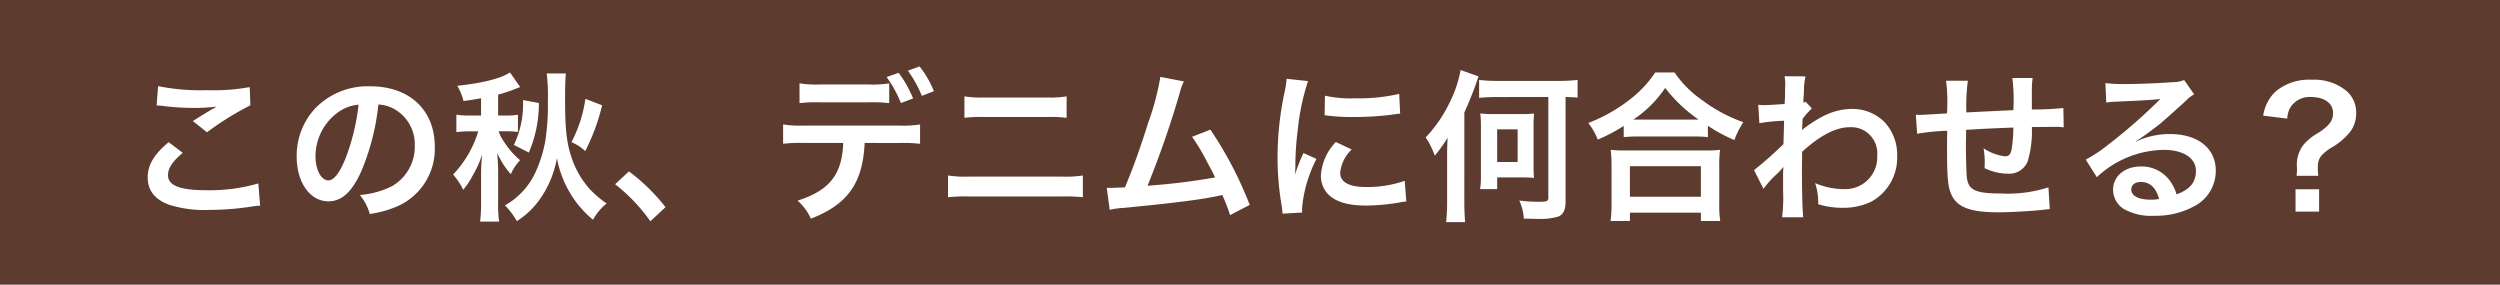 <svg xmlns="http://www.w3.org/2000/svg" width="338.525" height="38.549" viewBox="0 0 338.525 38.549">
  <g id="グループ_1458" data-name="グループ 1458" transform="translate(-471 -777)">
    <path id="パス_1802" data-name="パス 1802" d="M0,0H338.525V38.549H0Z" transform="translate(471 777)" fill="#5d3c2f"/>
    <path id="パス_1813" data-name="パス 1813" d="M-148.984-13.97a6.6,6.6,0,0,1,.814.066,34.689,34.689,0,0,0,4.026.264,23.452,23.452,0,0,0,3.3-.176c-1.012.572-2.09,1.232-3.234,1.958l1.914,1.518a40.447,40.447,0,0,1,5.874-3.652l-.088-2.464a27.284,27.284,0,0,1-5.808.418,28.854,28.854,0,0,1-6.6-.55ZM-147.356-9c-1.98,1.65-2.838,3.1-2.838,4.774,0,1.716.924,2.948,2.816,3.674a15.737,15.737,0,0,0,5.5.726,37.642,37.642,0,0,0,5.94-.484A8.747,8.747,0,0,1-134.97-.4l-.242-3.014a23.462,23.462,0,0,1-6.908.924c-3.718,0-5.324-.616-5.324-2.046,0-.946.616-1.87,2-3.014Zm28.4-5.1a4.808,4.808,0,0,1,2.222.66,5.45,5.45,0,0,1,2.706,4.884,6.159,6.159,0,0,1-3.058,5.5,11.692,11.692,0,0,1-4.378,1.21A7.018,7.018,0,0,1-120.12.726,14.383,14.383,0,0,0-116.666-.2,8.475,8.475,0,0,0-111.32-8.4c0-4.95-3.432-8.162-8.712-8.162a9.876,9.876,0,0,0-7.568,3.08,9.45,9.45,0,0,0-2.42,6.4c0,3.542,1.8,6.094,4.312,6.094,1.8,0,3.212-1.3,4.466-4.136A31.827,31.827,0,0,0-118.954-14.1Zm-2.684.022a29,29,0,0,1-1.826,7.436c-.792,1.892-1.54,2.816-2.266,2.816-.968,0-1.738-1.43-1.738-3.234A7.366,7.366,0,0,1-124.476-13,5.6,5.6,0,0,1-121.638-14.08Zm16.588,1.474h-1.43a12.3,12.3,0,0,1-1.914-.11v2.354a14.906,14.906,0,0,1,1.848-.11h1.122a14.718,14.718,0,0,1-3.41,5.852,9.077,9.077,0,0,1,1.364,2.068,10.285,10.285,0,0,0,1.276-1.914,14.03,14.03,0,0,0,1.3-2.9,24,24,0,0,0-.154,2.882V-.946a20.868,20.868,0,0,1-.132,2.706h2.574a17.021,17.021,0,0,1-.132-2.706V-4.862c0-.924-.066-1.98-.132-2.706a10.749,10.749,0,0,0,1.848,2.9A6.728,6.728,0,0,1-99.77-6.556a11.038,11.038,0,0,1-2.222-2.574,5.146,5.146,0,0,1-.682-1.342h.814a13.87,13.87,0,0,1,1.8.088v-2.332a9.518,9.518,0,0,1-1.782.11h-.9v-2.838a16.957,16.957,0,0,0,2-.638c.462-.176.726-.286.77-.286a2.073,2.073,0,0,1,.22-.088l-1.386-1.98c-1.254.814-3.652,1.43-7.128,1.8a8.159,8.159,0,0,1,.836,2.068c1.122-.154,1.342-.2,2.376-.374Zm14.124-2.266A17.732,17.732,0,0,1-92.818-9a5.847,5.847,0,0,1,1.87,1.21,27.987,27.987,0,0,0,2.288-6.2ZM-98.582-7.59a17.055,17.055,0,0,0,1.364-6.71l-2.156-.4a12.726,12.726,0,0,1-1.232,6.072Zm2.42-10.714a24.851,24.851,0,0,1,.154,3.74,31.244,31.244,0,0,1-.33,5.3A17.411,17.411,0,0,1-97.7-4.884,9.873,9.873,0,0,1-101.816-.44a9.789,9.789,0,0,1,1.606,2.134A10.906,10.906,0,0,0-97.2-1.122a13.771,13.771,0,0,0,2.42-5.72A14.317,14.317,0,0,0-92.4-1.188,13.885,13.885,0,0,0-89.892,1.5,7.434,7.434,0,0,1-88.044-.7,13.289,13.289,0,0,1-90.332-2.64a12.114,12.114,0,0,1-2.486-4.334c-.66-1.98-.858-3.872-.858-7.92,0-1.76.044-2.838.11-3.41Zm9.262,15a23.678,23.678,0,0,1,4.774,5.016L-80.08-.2a25.715,25.715,0,0,0-4.95-4.84Zm37.114-13.662a13.847,13.847,0,0,1-2.838.154h-6.468a14.112,14.112,0,0,1-2.838-.154v2.684a18.177,18.177,0,0,1,2.794-.11h6.556a17.989,17.989,0,0,1,2.794.11ZM-48.4-8.888a19.327,19.327,0,0,1,2.794.11V-11.4a14.38,14.38,0,0,1-2.838.154h-12.87a14.38,14.38,0,0,1-2.838-.154v2.618a19.327,19.327,0,0,1,2.794-.11h5.346c-.154,4.268-1.87,6.446-6.182,7.81a6.994,6.994,0,0,1,1.8,2.442c4.972-1.914,7.04-4.818,7.282-10.252Zm4.664-7.018a13.491,13.491,0,0,0-1.936-3.344l-1.584.572a15.98,15.98,0,0,1,1.892,3.41Zm-6.4-1.914A16.219,16.219,0,0,1-48.2-14.3l1.65-.616a15.525,15.525,0,0,0-1.958-3.476ZM-39.6-12.3a18.978,18.978,0,0,1,2.574-.11h8.69a18.978,18.978,0,0,1,2.574.11v-2.9a13.683,13.683,0,0,1-2.6.154H-37a13.683,13.683,0,0,1-2.6-.154ZM-41.822-1.54a21.8,21.8,0,0,1,2.772-.11h12.716a21.8,21.8,0,0,1,2.772.11V-4.488a15.354,15.354,0,0,1-2.816.154H-39.006a15.354,15.354,0,0,1-2.816-.154Zm28.754-16.3a34.794,34.794,0,0,1-1.606,6.094c-1.144,3.608-2.024,6.094-3.19,8.866-.924.044-1.452.066-1.892.066h-.572l.4,2.97a12.034,12.034,0,0,1,2-.264C-11.352-.748-7.7-1.21-5.478-1.672c.506-.11.506-.11.792-.176A22.529,22.529,0,0,1-3.63.88L-.968-.506A51.46,51.46,0,0,0-6.292-10.692l-2.486.968a27.314,27.314,0,0,1,2.09,3.5c.528.99.792,1.474,1.034,2A86.947,86.947,0,0,1-14.806-3.1a130.664,130.664,0,0,0,4.356-12.54,6.734,6.734,0,0,1,.572-1.584ZM6.138.528C6.116.242,6.116.066,6.116-.066A18.061,18.061,0,0,1,8.074-6.732l-1.76-.792A22.437,22.437,0,0,0,5.17-4.62c.022-.55.044-.726.044-1.21a36.732,36.732,0,0,1,.33-4.862A30.331,30.331,0,0,1,6.93-17.27l-2.9-.308a14.4,14.4,0,0,1-.33,2.046,42.235,42.235,0,0,0-.9,8.6A38.374,38.374,0,0,0,3.366-.352c.066.506.088.638.11,1.034ZM9.174-12.65a26.116,26.116,0,0,0,3.96.242,39.407,39.407,0,0,0,4.708-.264c1.056-.132,1.386-.176,1.562-.2l-.132-2.662a24.26,24.26,0,0,1-5.984.594,15.863,15.863,0,0,1-4.07-.352Zm1.518,3.63A7.187,7.187,0,0,0,8.668-4.488a3.685,3.685,0,0,0,.66,2.156c.968,1.3,2.728,1.914,5.456,1.914a27.13,27.13,0,0,0,4.554-.418,7.353,7.353,0,0,1,.9-.132l-.22-2.794a15.461,15.461,0,0,1-5.236.836c-2.288,0-3.5-.66-3.5-1.914a4.977,4.977,0,0,1,1.562-3.168Zm28.776-6.094V-1.5c0,.484-.176.572-1.232.572A19.462,19.462,0,0,1,35.53-1.1a6.7,6.7,0,0,1,.616,2.464h.814c.462.022.814.022.968.022a8.769,8.769,0,0,0,2.882-.308c.66-.264.99-.9.99-1.98V-15.114c.748.022,1.034.022,1.628.088v-2.4a21.761,21.761,0,0,1-2.486.132H32.626a20.691,20.691,0,0,1-2.53-.132V-15a24.58,24.58,0,0,1,2.552-.11Zm-11.374,2.09a45.411,45.411,0,0,0,1.914-4.884l-2.42-.858a15.707,15.707,0,0,1-1.166,3.718,18.944,18.944,0,0,1-3.564,5.412A10.7,10.7,0,0,1,24.09-7.172a18,18,0,0,0,1.738-2.442c-.044.9-.066,1.386-.066,2.464v6.138a26.752,26.752,0,0,1-.132,2.838H28.2c-.066-.814-.11-1.65-.11-2.838Zm9.372,1.87a16.709,16.709,0,0,1,.066-1.716,15.1,15.1,0,0,1-1.694.066H32.01a12.534,12.534,0,0,1-1.76-.088,13.722,13.722,0,0,1,.088,1.782v6.732a10.829,10.829,0,0,1-.11,1.738h2.31V-4.224h3.3a15.1,15.1,0,0,1,1.694.066,16.709,16.709,0,0,1-.066-1.716Zm-4.928.418H35.31v4.422H32.538ZM49.676-9.68a16.565,16.565,0,0,1,1.892-.088h7.524a16.015,16.015,0,0,1,1.98.088v-1.54a21.382,21.382,0,0,0,3.586,1.936,11.845,11.845,0,0,1,1.21-2.42,20.686,20.686,0,0,1-5.61-3.014,14.374,14.374,0,0,1-3.7-3.718H53.944a15.364,15.364,0,0,1-3.454,3.674,21.981,21.981,0,0,1-5.61,3.168A8.52,8.52,0,0,1,46.156-9.35a22.4,22.4,0,0,0,3.52-1.848Zm1.914-2.376h-.616a15.4,15.4,0,0,0,4.312-4.29,20.1,20.1,0,0,0,4.532,4.29H51.59ZM50.512,1.672V.55h9.614V1.672h2.618a13.744,13.744,0,0,1-.132-2.31V-5.786a15,15,0,0,1,.11-2.178,14.431,14.431,0,0,1-1.914.088h-11a13.855,13.855,0,0,1-1.892-.088,19.862,19.862,0,0,1,.11,2.178V-.66a17.591,17.591,0,0,1-.132,2.332Zm0-7.414h9.614v4.136H50.512ZM68.6-2.684A13.33,13.33,0,0,1,70.29-4.576a7.058,7.058,0,0,0,.968-1.034H71.3a11.155,11.155,0,0,0-.044,1.3v1.958a21.894,21.894,0,0,1-.132,3.52h2.86c-.11-.968-.176-3.432-.176-6.578L73.832-7.7c2.42-2.2,4.576-3.322,6.4-3.322A3.53,3.53,0,0,1,84-7.194,4.326,4.326,0,0,1,79.508-2.64a10.07,10.07,0,0,1-3.916-.814,8.2,8.2,0,0,1,.418,2.86,11.271,11.271,0,0,0,3.278.484A8.774,8.774,0,0,0,83.2-.946a6.779,6.779,0,0,0,3.5-6.226A6.452,6.452,0,0,0,85.008-11.7a6.138,6.138,0,0,0-4.29-1.8c-2.156,0-3.938.682-6.336,2.42a3.876,3.876,0,0,0-.528.418l-.044.022c.022-.066.044-.55.088-1.5a9.311,9.311,0,0,1,1.254-1.43l-.836-.9a1,1,0,0,1-.308.11v-.4c.044-.616.044-.616.066-1.034a9.475,9.475,0,0,1,.22-2.112l-2.838-.022a5.434,5.434,0,0,1,.088.968v.22c0,.2-.022.506-.022.924,0,.792-.022,1.078-.066,1.65-1.232.088-2.442.154-2.838.154-.2,0-.374-.022-.726-.044l.154,2.486a23.574,23.574,0,0,1,3.344-.33c-.044,1.8-.044,1.826-.088,3.168a51.7,51.7,0,0,1-3.982,3.52Zm38.588-.2a17.89,17.89,0,0,1-6.358.836c-3.586,0-4.532-.462-4.708-2.31-.044-.44-.11-2.838-.11-3.982V-8.8c.022-1.166.022-1.166.022-1.276v-.594c3.058-.176,3.058-.176,6.4-.308a18.958,18.958,0,0,1-.2,2.75c-.132.858-.374,1.144-.946,1.144a6.823,6.823,0,0,1-2.882-1.078,11.712,11.712,0,0,1,.154,1.8c0,.308,0,.44-.022.88a7.211,7.211,0,0,0,3.146.748,2.681,2.681,0,0,0,2.684-1.65,14.065,14.065,0,0,0,.572-4.664c1.034,0,2.288-.022,3.058-.022a7.713,7.713,0,0,1,1.254.066l-.044-2.618a42.424,42.424,0,0,1-4.268.2v-2.75a10.027,10.027,0,0,1,.11-1.518H102.3a23.794,23.794,0,0,1,.132,4.356c-3.278.154-3.278.154-6.358.308a25.628,25.628,0,0,1,.2-4.29H93.324a21.708,21.708,0,0,1,.154,3.74c0,.132,0,.33-.022.682-2.178.132-3.388.2-3.586.2-.11,0-.33,0-.638-.022l.176,2.574a30.047,30.047,0,0,1,4.07-.4c-.022,1.716-.022,1.8-.022,2.134,0,3.784.088,5.016.4,6.006.66,2.112,2.442,2.9,6.556,2.9,1.452,0,4.356-.154,5.962-.33.748-.088.748-.088.99-.11ZM119-9.13a8.635,8.635,0,0,0,.9-.572c.44-.286,2.024-1.474,2.42-1.8.748-.638,2.354-2.068,3.454-3.08a4.716,4.716,0,0,1,1.144-.9l-1.364-1.936a3.242,3.242,0,0,1-1.364.286c-2.134.154-4.818.264-6.688.264a19.9,19.9,0,0,1-2.6-.132l.11,2.64a7.421,7.421,0,0,1,1.056-.11c3.982-.176,5.39-.264,6.226-.374l.022.022-.4.4a73.46,73.46,0,0,1-6.578,5.72,19.786,19.786,0,0,1-3.1,2.068l1.5,2.376a13.555,13.555,0,0,1,9.064-3.7c2.662,0,4.356,1.122,4.356,2.838,0,1.562-.792,2.508-2.618,3.19a5.916,5.916,0,0,0-1.012-1.98,4.735,4.735,0,0,0-3.806-1.8c-2.2,0-3.784,1.32-3.784,3.146a3.14,3.14,0,0,0,1.32,2.53A7.443,7.443,0,0,0,121.528.968a10.885,10.885,0,0,0,5.324-1.254,5.376,5.376,0,0,0,2.992-4.862c0-3.014-2.42-4.95-6.182-4.95a10.739,10.739,0,0,0-4.62,1.012ZM122.166-1.3a5.955,5.955,0,0,1-1.144.088c-1.628,0-2.618-.506-2.618-1.386,0-.616.506-1.012,1.3-1.012C120.934-3.608,121.77-2.816,122.166-1.3Zm21.56-3.146a10.5,10.5,0,0,1-.066-1.122c0-1.166.352-1.694,1.716-2.618a8.984,8.984,0,0,0,2.706-2.266,4.135,4.135,0,0,0,.77-2.6,3.784,3.784,0,0,0-1.562-3.08,6.877,6.877,0,0,0-4.422-1.32,7.119,7.119,0,0,0-4.862,1.54,5.564,5.564,0,0,0-1.738,3.322l3.256.4a3.192,3.192,0,0,1,.528-1.672,3.082,3.082,0,0,1,2.64-1.254c1.87,0,3.036.836,3.036,2.178,0,1.012-.506,1.694-1.936,2.64a7.354,7.354,0,0,0-2.068,1.65,4.407,4.407,0,0,0-.9,2.86l.022.418a7.571,7.571,0,0,1-.066.924Zm-3.08,1.826V.4h3.19V-2.618Z" transform="translate(641.193 805.25)" fill="#fff"/>
  </g>
</svg>
